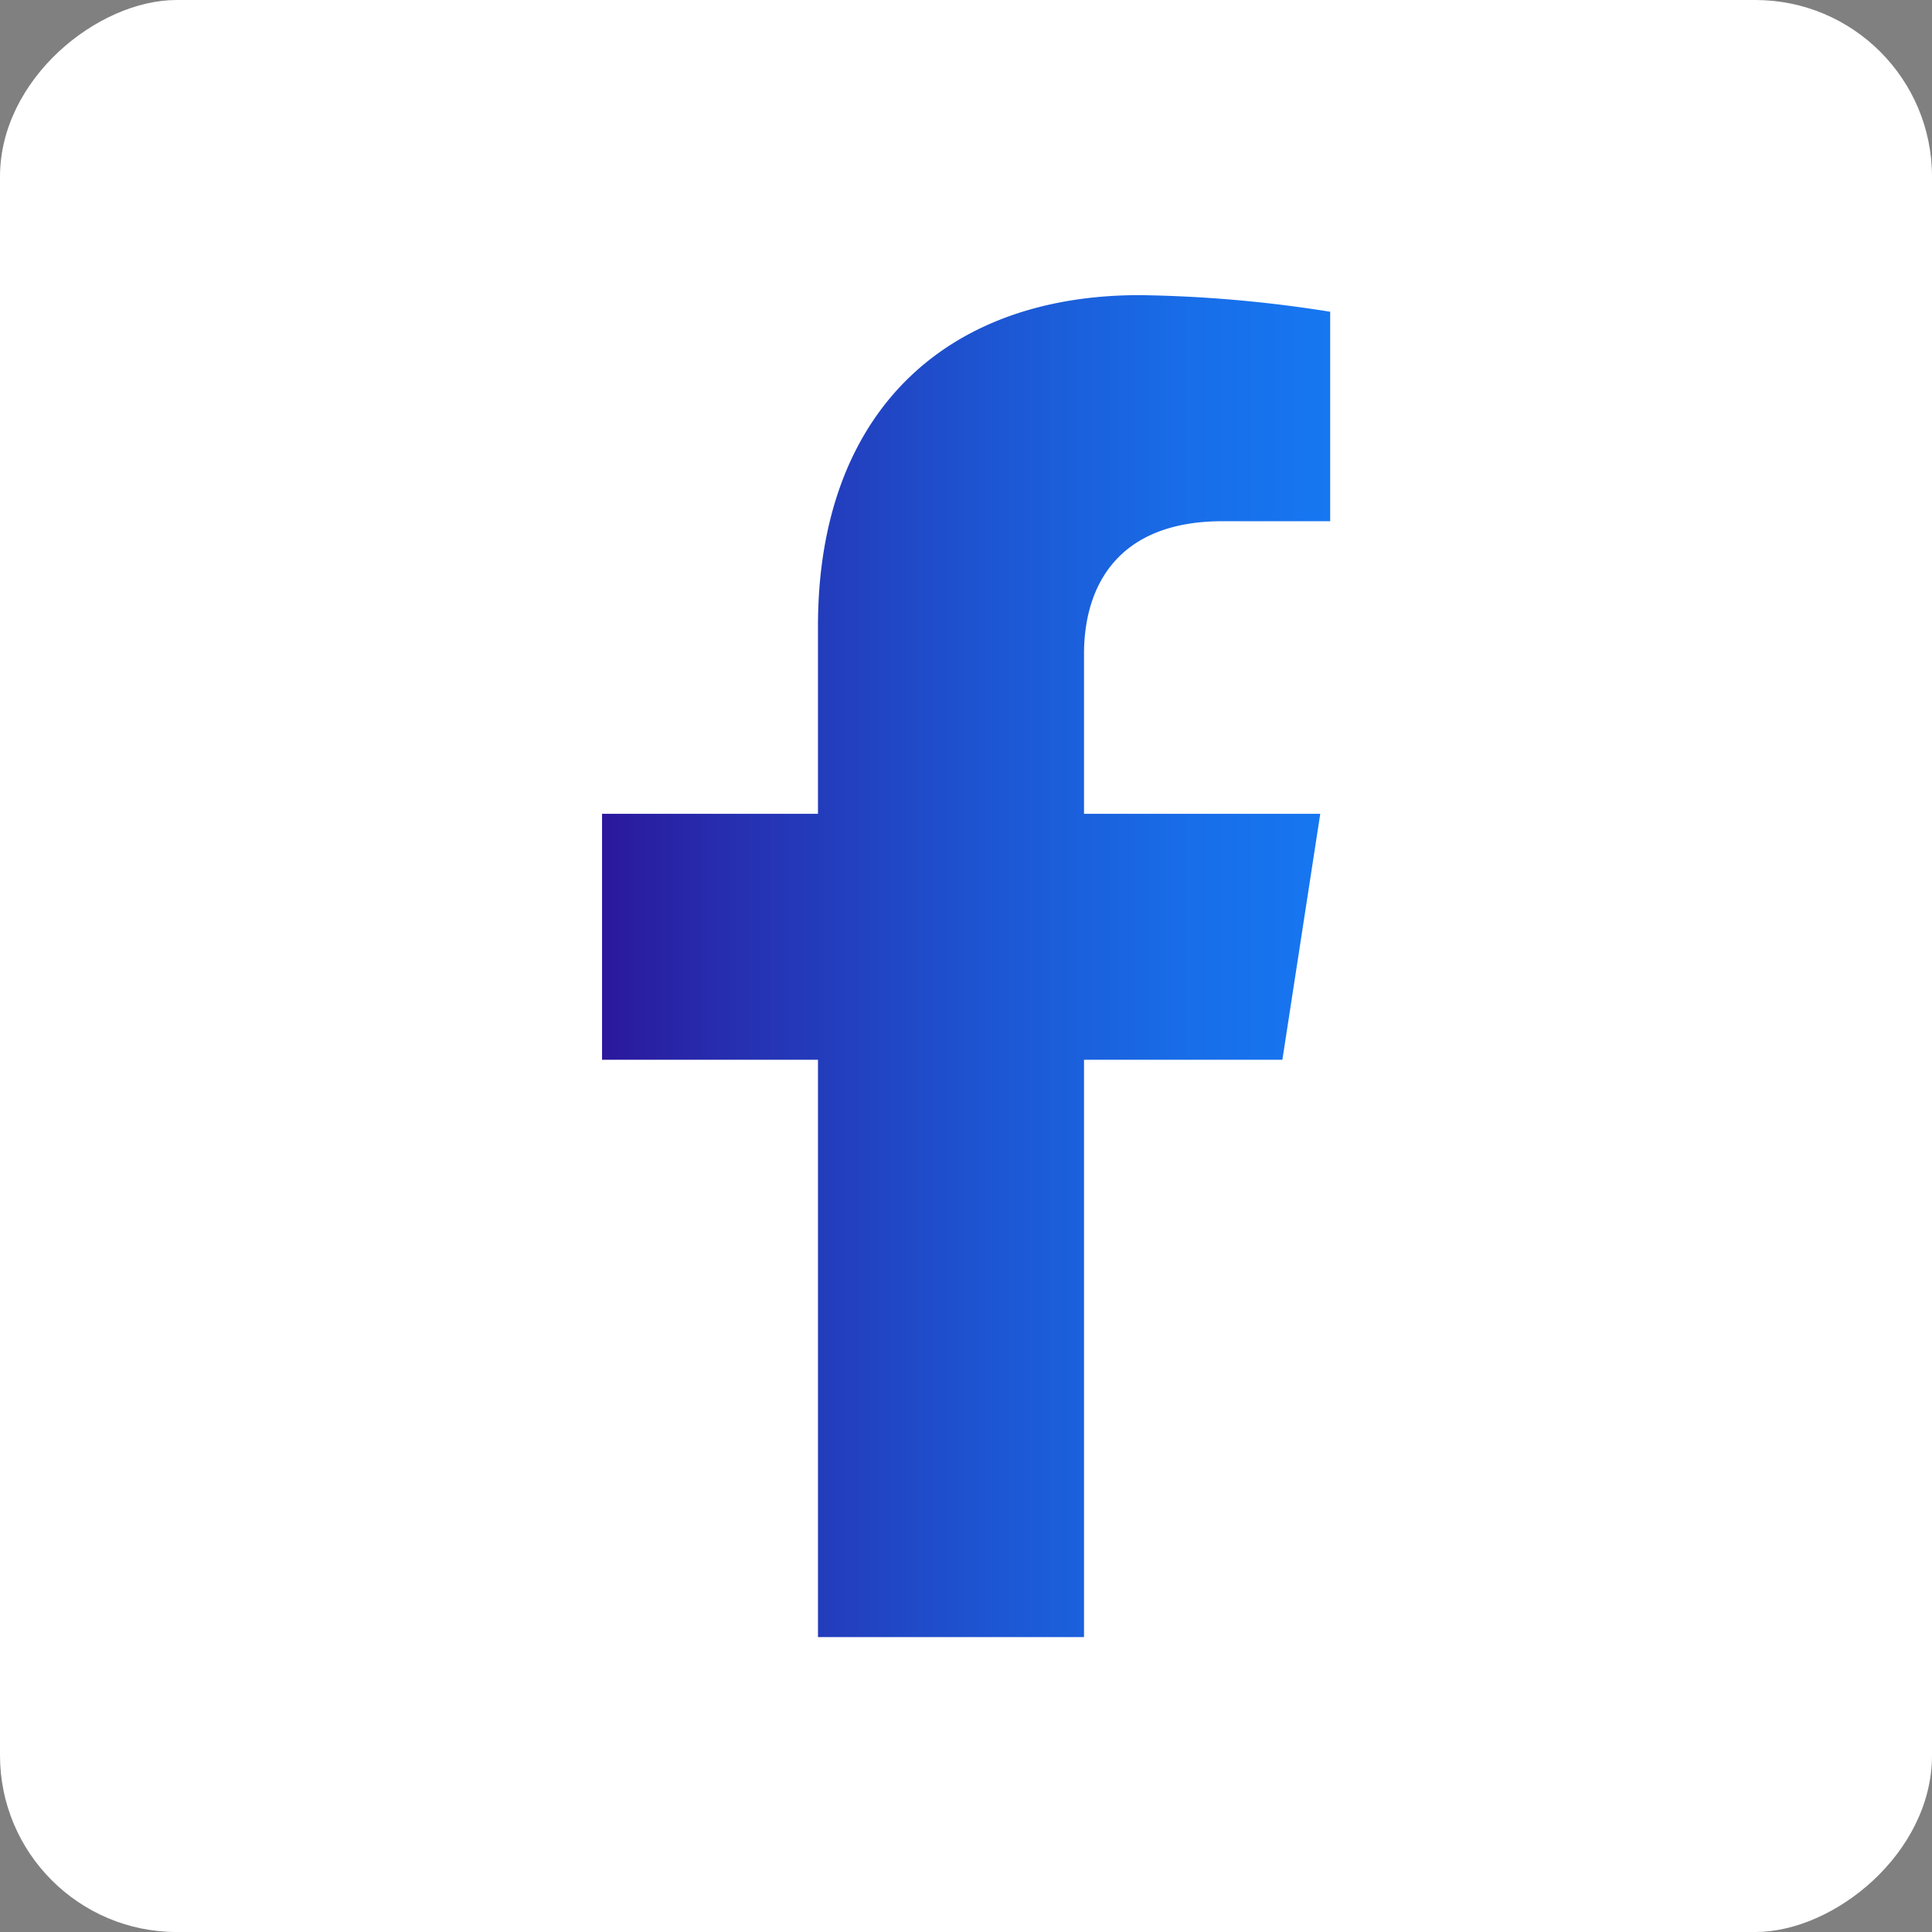 <svg id="Layer_1" data-name="Layer 1" xmlns="http://www.w3.org/2000/svg" xmlns:xlink="http://www.w3.org/1999/xlink" viewBox="0 0 83.66 83.66"><rect x="0" y="0" width="83.66" height="83.66" fill="#808080" stroke="none"/><defs><style>.cls-1{fill:#fff;}.cls-2{fill:url(#linear-gradient);}</style><linearGradient id="linear-gradient" x1="26.07" y1="41.83" x2="57.6" y2="41.83" gradientUnits="userSpaceOnUse"><stop offset="0" stop-color="#2b189c"/><stop offset="0.18" stop-color="#262fb0"/><stop offset="0.54" stop-color="#1d56d3"/><stop offset="0.82" stop-color="#186ee9"/><stop offset="1" stop-color="#1677f1"/></linearGradient></defs><rect class="cls-1" width="83.66" height="83.66" rx="7.65" transform="translate(83.66 0) rotate(90)"/><path class="cls-2" d="M55.53,45.89l1.64-10.65H46.94V28.32c0-2.91,1.43-5.75,6-5.75H57.6V13.5a56.71,56.71,0,0,0-8.25-.72c-8.42,0-13.93,5.1-13.93,14.34v8.12H26.07V45.89h9.35v25H46.94v-25Z"/></svg>